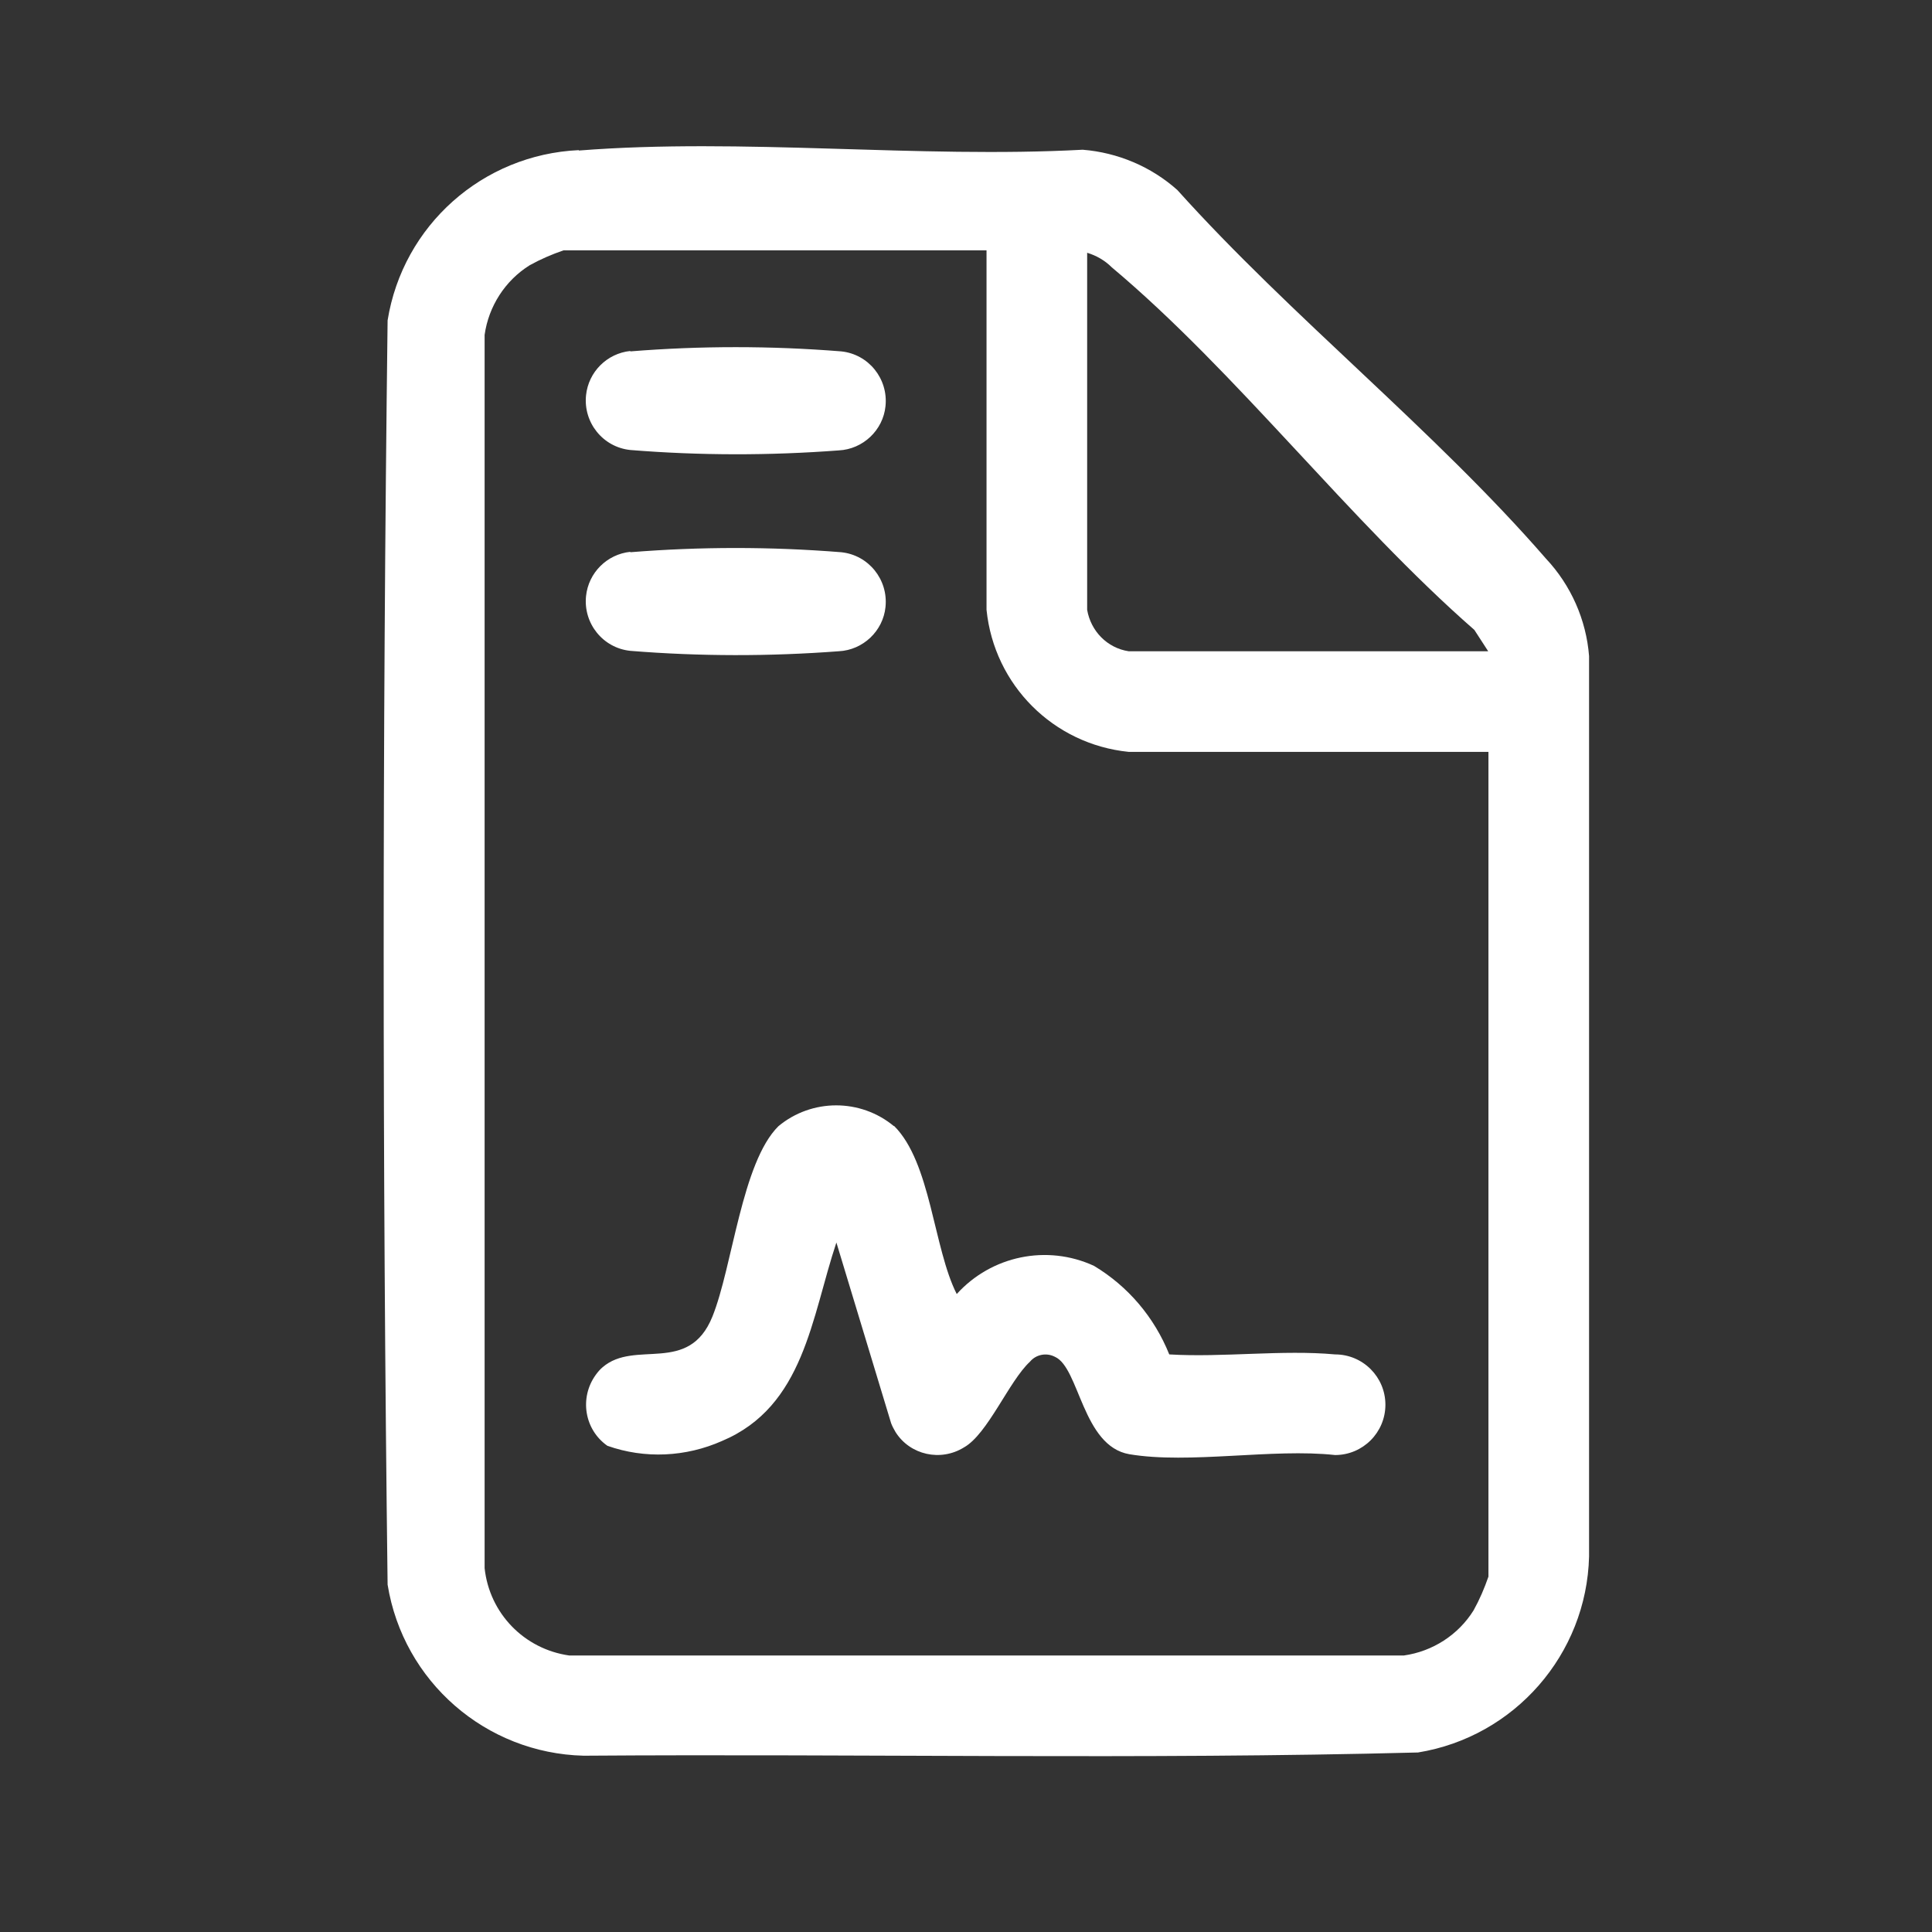 <?xml version="1.0" encoding="UTF-8"?><svg id="Camada_1" xmlns="http://www.w3.org/2000/svg" viewBox="0 0 48 48"><rect x="0" y="0" width="48" height="48" fill="#333333" stroke="none"/><g id="Grupo_16221"><path id="Caminho_85281" d="M14.38,3.74c4.05-.32,8.44.2,12.52-.02.87.07,1.7.42,2.35,1,2.83,3.15,6.4,5.98,9.16,9.16.62.66,1,1.52,1.07,2.42v22.37c-.06,2.43-1.85,4.48-4.25,4.87-6.9.18-13.82.03-20.73.08-2.43-.06-4.48-1.84-4.87-4.25-.13-10.46-.13-20.95,0-31.41.38-2.36,2.36-4.12,4.75-4.23M24.51,6.22h-10.51c-.29.1-.57.22-.84.37-.61.38-1.02,1.02-1.12,1.73v30.64c.12,1.12.98,2.01,2.1,2.17h20.74c.71-.1,1.35-.51,1.73-1.12.15-.27.27-.55.37-.84v-20.49h-8.94c-1.87-.19-3.34-1.66-3.53-3.53V6.22ZM36.98,16.19l-.35-.54c-3.1-2.71-5.9-6.4-9.01-9.01-.17-.17-.38-.29-.61-.36v8.87c.09.53.5.95,1.03,1.03h8.94Z" fill="#fff"/><path id="Caminho_85282" d="M22.21,27.97c.92.91.98,3.04,1.56,4.18.86-.95,2.24-1.24,3.41-.7.85.51,1.5,1.28,1.87,2.2,1.33.08,2.81-.12,4.12,0,.69,0,1.25.56,1.25,1.25s-.56,1.25-1.25,1.25c-1.55-.17-3.62.23-5.11-.02-1.17-.2-1.24-2.15-1.85-2.42-.21-.11-.47-.06-.62.12-.52.48-1.05,1.8-1.64,2.13-.58.36-1.34.19-1.7-.38-.04-.07-.08-.14-.11-.22l-1.36-4.49c-.62,1.86-.8,4.07-2.84,4.93-.9.4-1.92.45-2.85.12-.57-.4-.7-1.19-.29-1.76.05-.07.11-.14.17-.19.81-.7,2.14.2,2.73-1.26.5-1.24.73-3.83,1.64-4.73.83-.69,2.04-.69,2.87,0" fill="#fff"/><path id="Caminho_85283" d="M15.66,8.73c1.74-.14,3.49-.14,5.24,0,.68.07,1.17.68,1.1,1.36-.06.6-.56,1.07-1.16,1.1-1.72.13-3.45.13-5.18-.01-.68-.07-1.17-.68-1.1-1.36.06-.58.52-1.04,1.1-1.1" fill="#fff"/><path id="Caminho_85284" d="M15.66,13.72c1.74-.14,3.49-.14,5.24,0,.68.07,1.17.68,1.1,1.36-.06.6-.56,1.07-1.16,1.1-1.72.13-3.45.13-5.18-.01-.68-.07-1.17-.68-1.1-1.36.06-.58.52-1.04,1.1-1.1" fill="#fff"/></g></svg>
